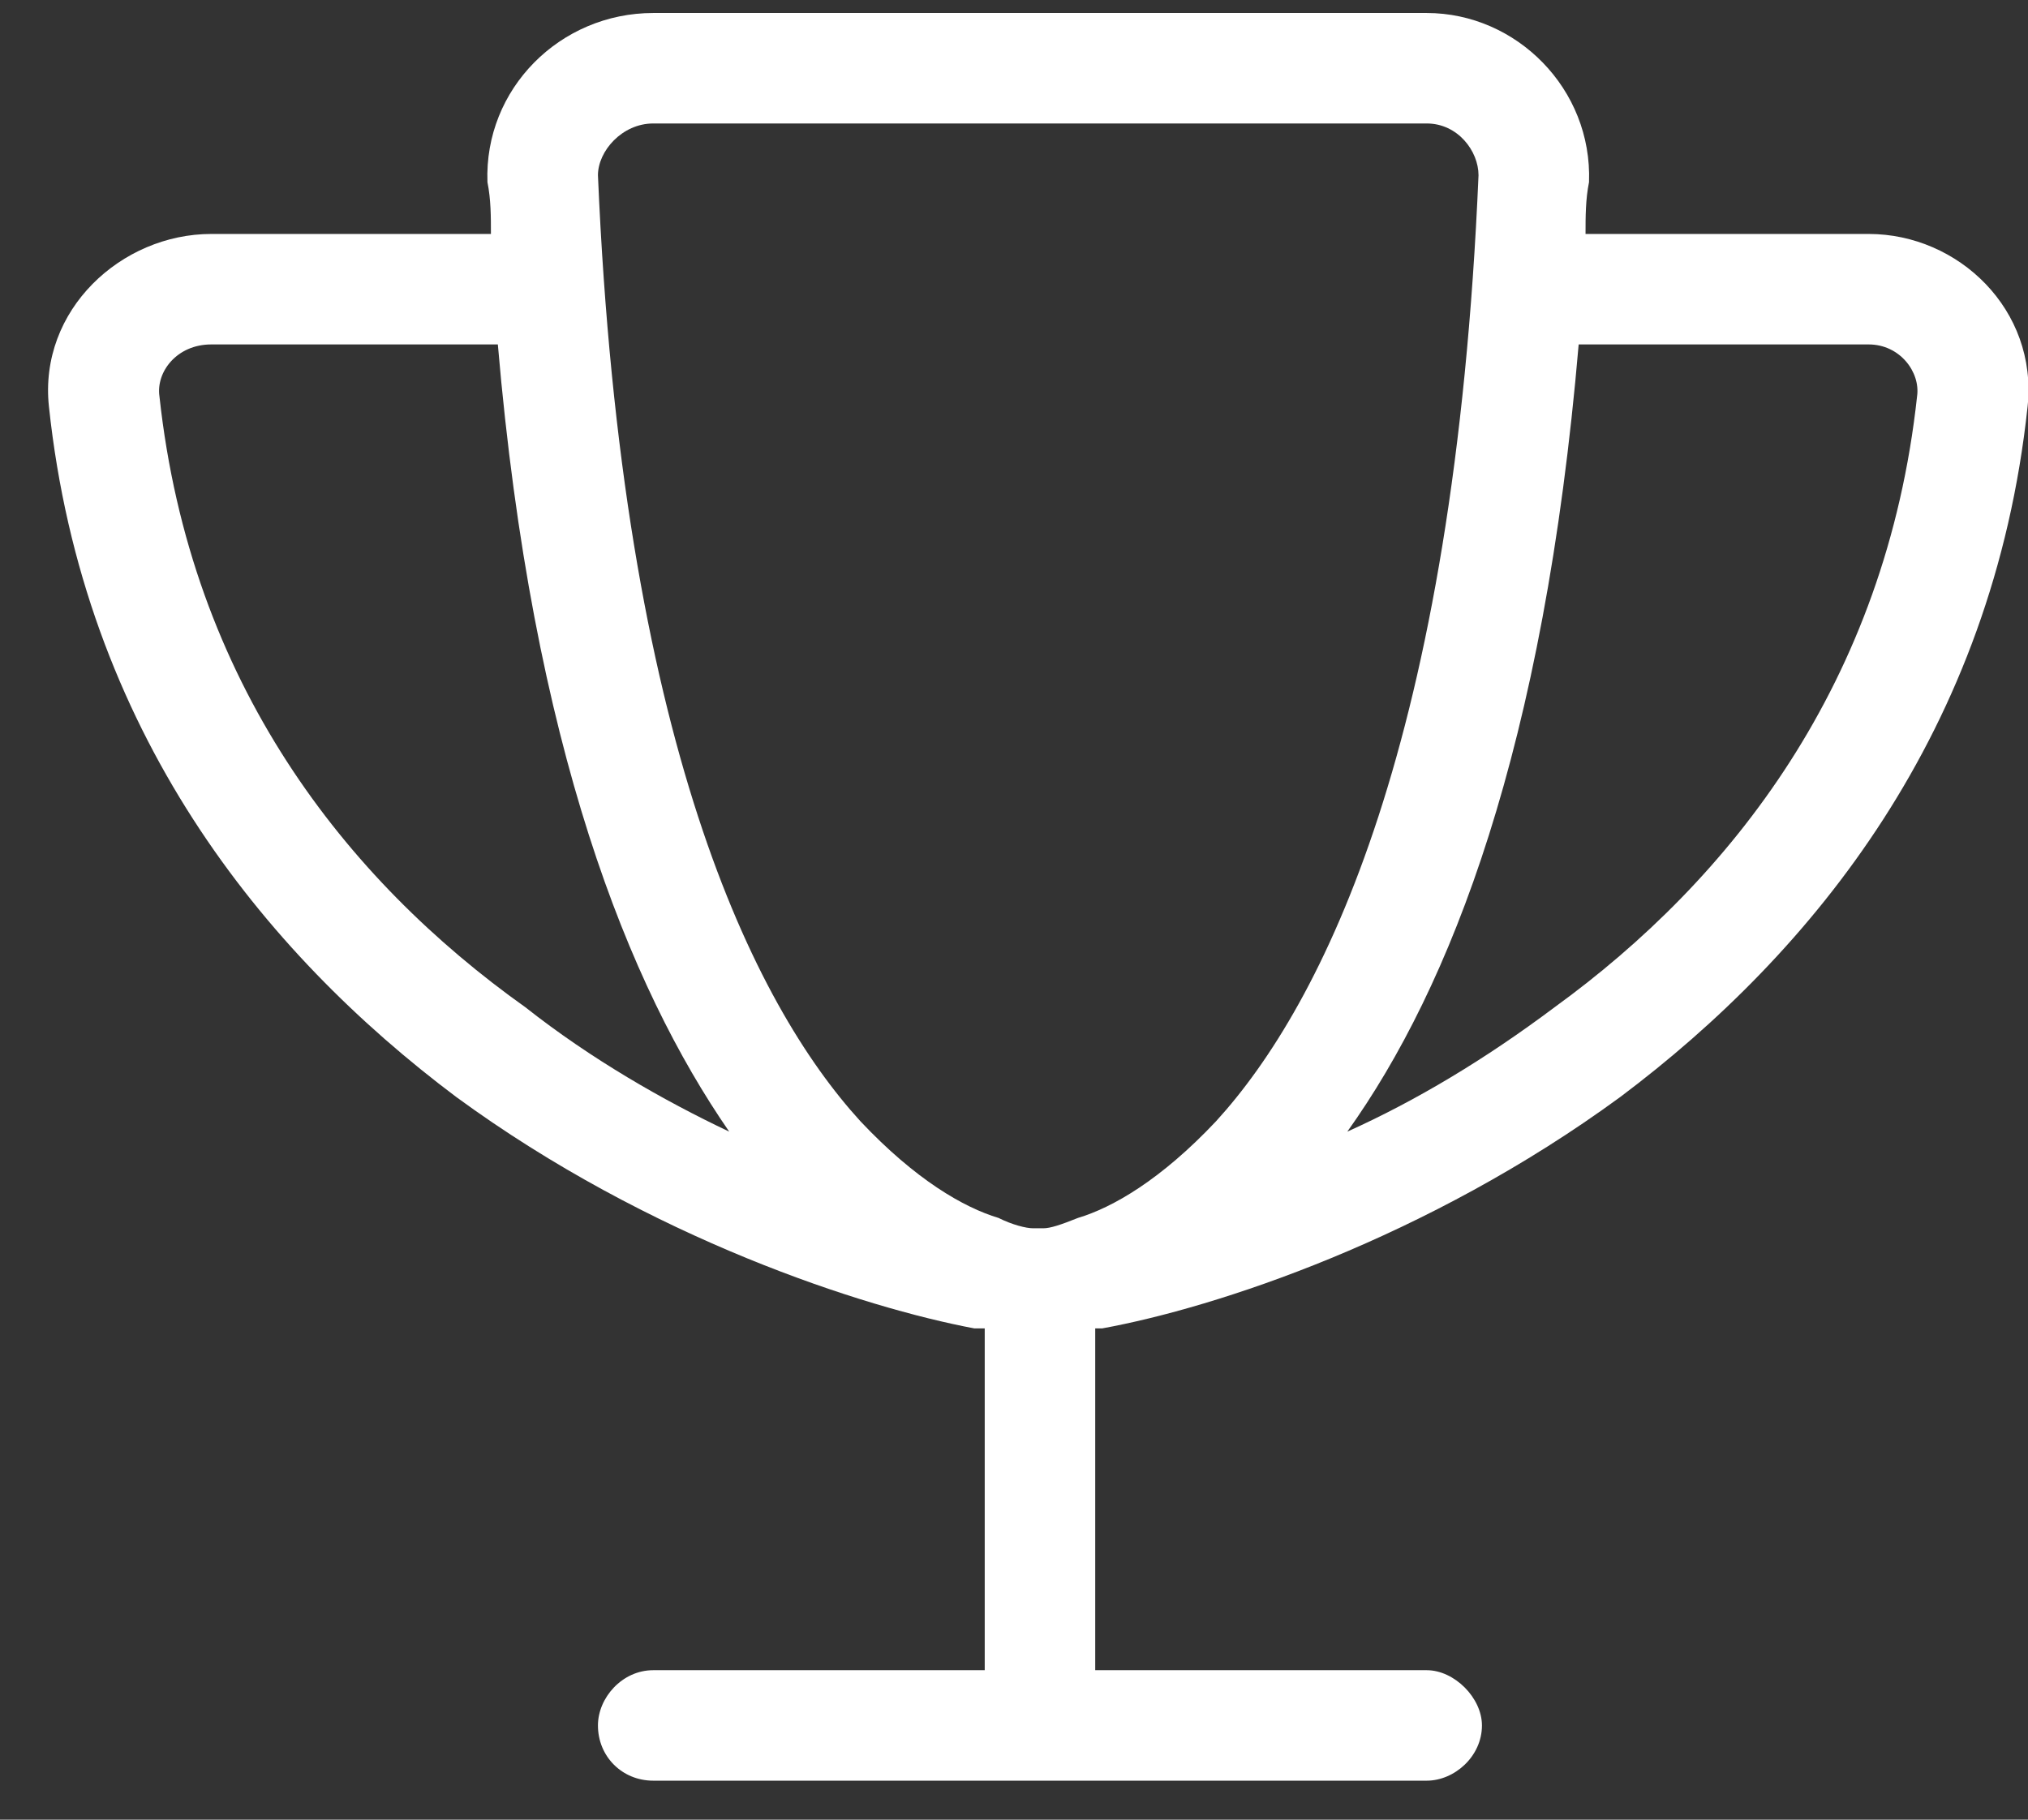 <svg width="39" height="35" viewBox="0 0 39 35" fill="none" xmlns="http://www.w3.org/2000/svg">
<rect x="0" y="0" width="39" height="35" fill="#333333" stroke="none"/>
<path d="M12.562 2.375C11.964 2.375 11.499 2.906 11.499 3.371C11.964 14.262 14.488 19.309 16.546 21.566C17.609 22.695 18.538 23.227 19.202 23.426C19.468 23.559 19.734 23.625 19.866 23.625C19.933 23.625 19.933 23.625 19.933 23.625C19.999 23.625 19.999 23.625 20.066 23.625C20.198 23.625 20.398 23.559 20.73 23.426C21.394 23.227 22.323 22.695 23.386 21.566C25.445 19.309 27.968 14.262 28.433 3.371C28.433 2.906 28.035 2.375 27.437 2.375H12.562ZM27.437 0.25C29.163 0.25 30.624 1.711 30.558 3.504C30.491 3.836 30.491 4.168 30.491 4.5H35.937C37.663 4.5 39.191 5.961 38.992 7.82C38.327 14.062 34.874 18.312 31.156 21.102C27.437 23.824 23.386 25.152 21.195 25.551C21.128 25.551 21.062 25.551 21.062 25.551V32.125H27.437C27.968 32.125 28.499 32.656 28.499 33.188C28.499 33.785 27.968 34.25 27.437 34.25H19.999H12.562C11.964 34.25 11.499 33.785 11.499 33.188C11.499 32.656 11.964 32.125 12.562 32.125H18.937V25.551C18.87 25.551 18.804 25.551 18.738 25.551C16.613 25.152 12.495 23.824 8.777 21.102C5.058 18.312 1.605 14.062 0.941 7.82C0.742 5.961 2.335 4.5 4.062 4.5H9.441C9.441 4.168 9.441 3.836 9.374 3.504C9.308 1.711 10.769 0.25 12.562 0.25H27.437ZM30.359 6.625C29.695 14.395 27.902 18.977 25.91 21.766C27.238 21.168 28.566 20.371 29.894 19.375C33.281 16.918 36.269 13.133 36.867 7.621C36.933 7.156 36.535 6.625 35.937 6.625H30.359ZM14.023 21.766C12.097 18.977 10.238 14.395 9.574 6.625H4.062C3.398 6.625 2.999 7.156 3.066 7.621C3.663 13.133 6.652 16.918 10.105 19.375C11.367 20.371 12.761 21.168 14.023 21.766Z" fill="white"/>
</svg>
